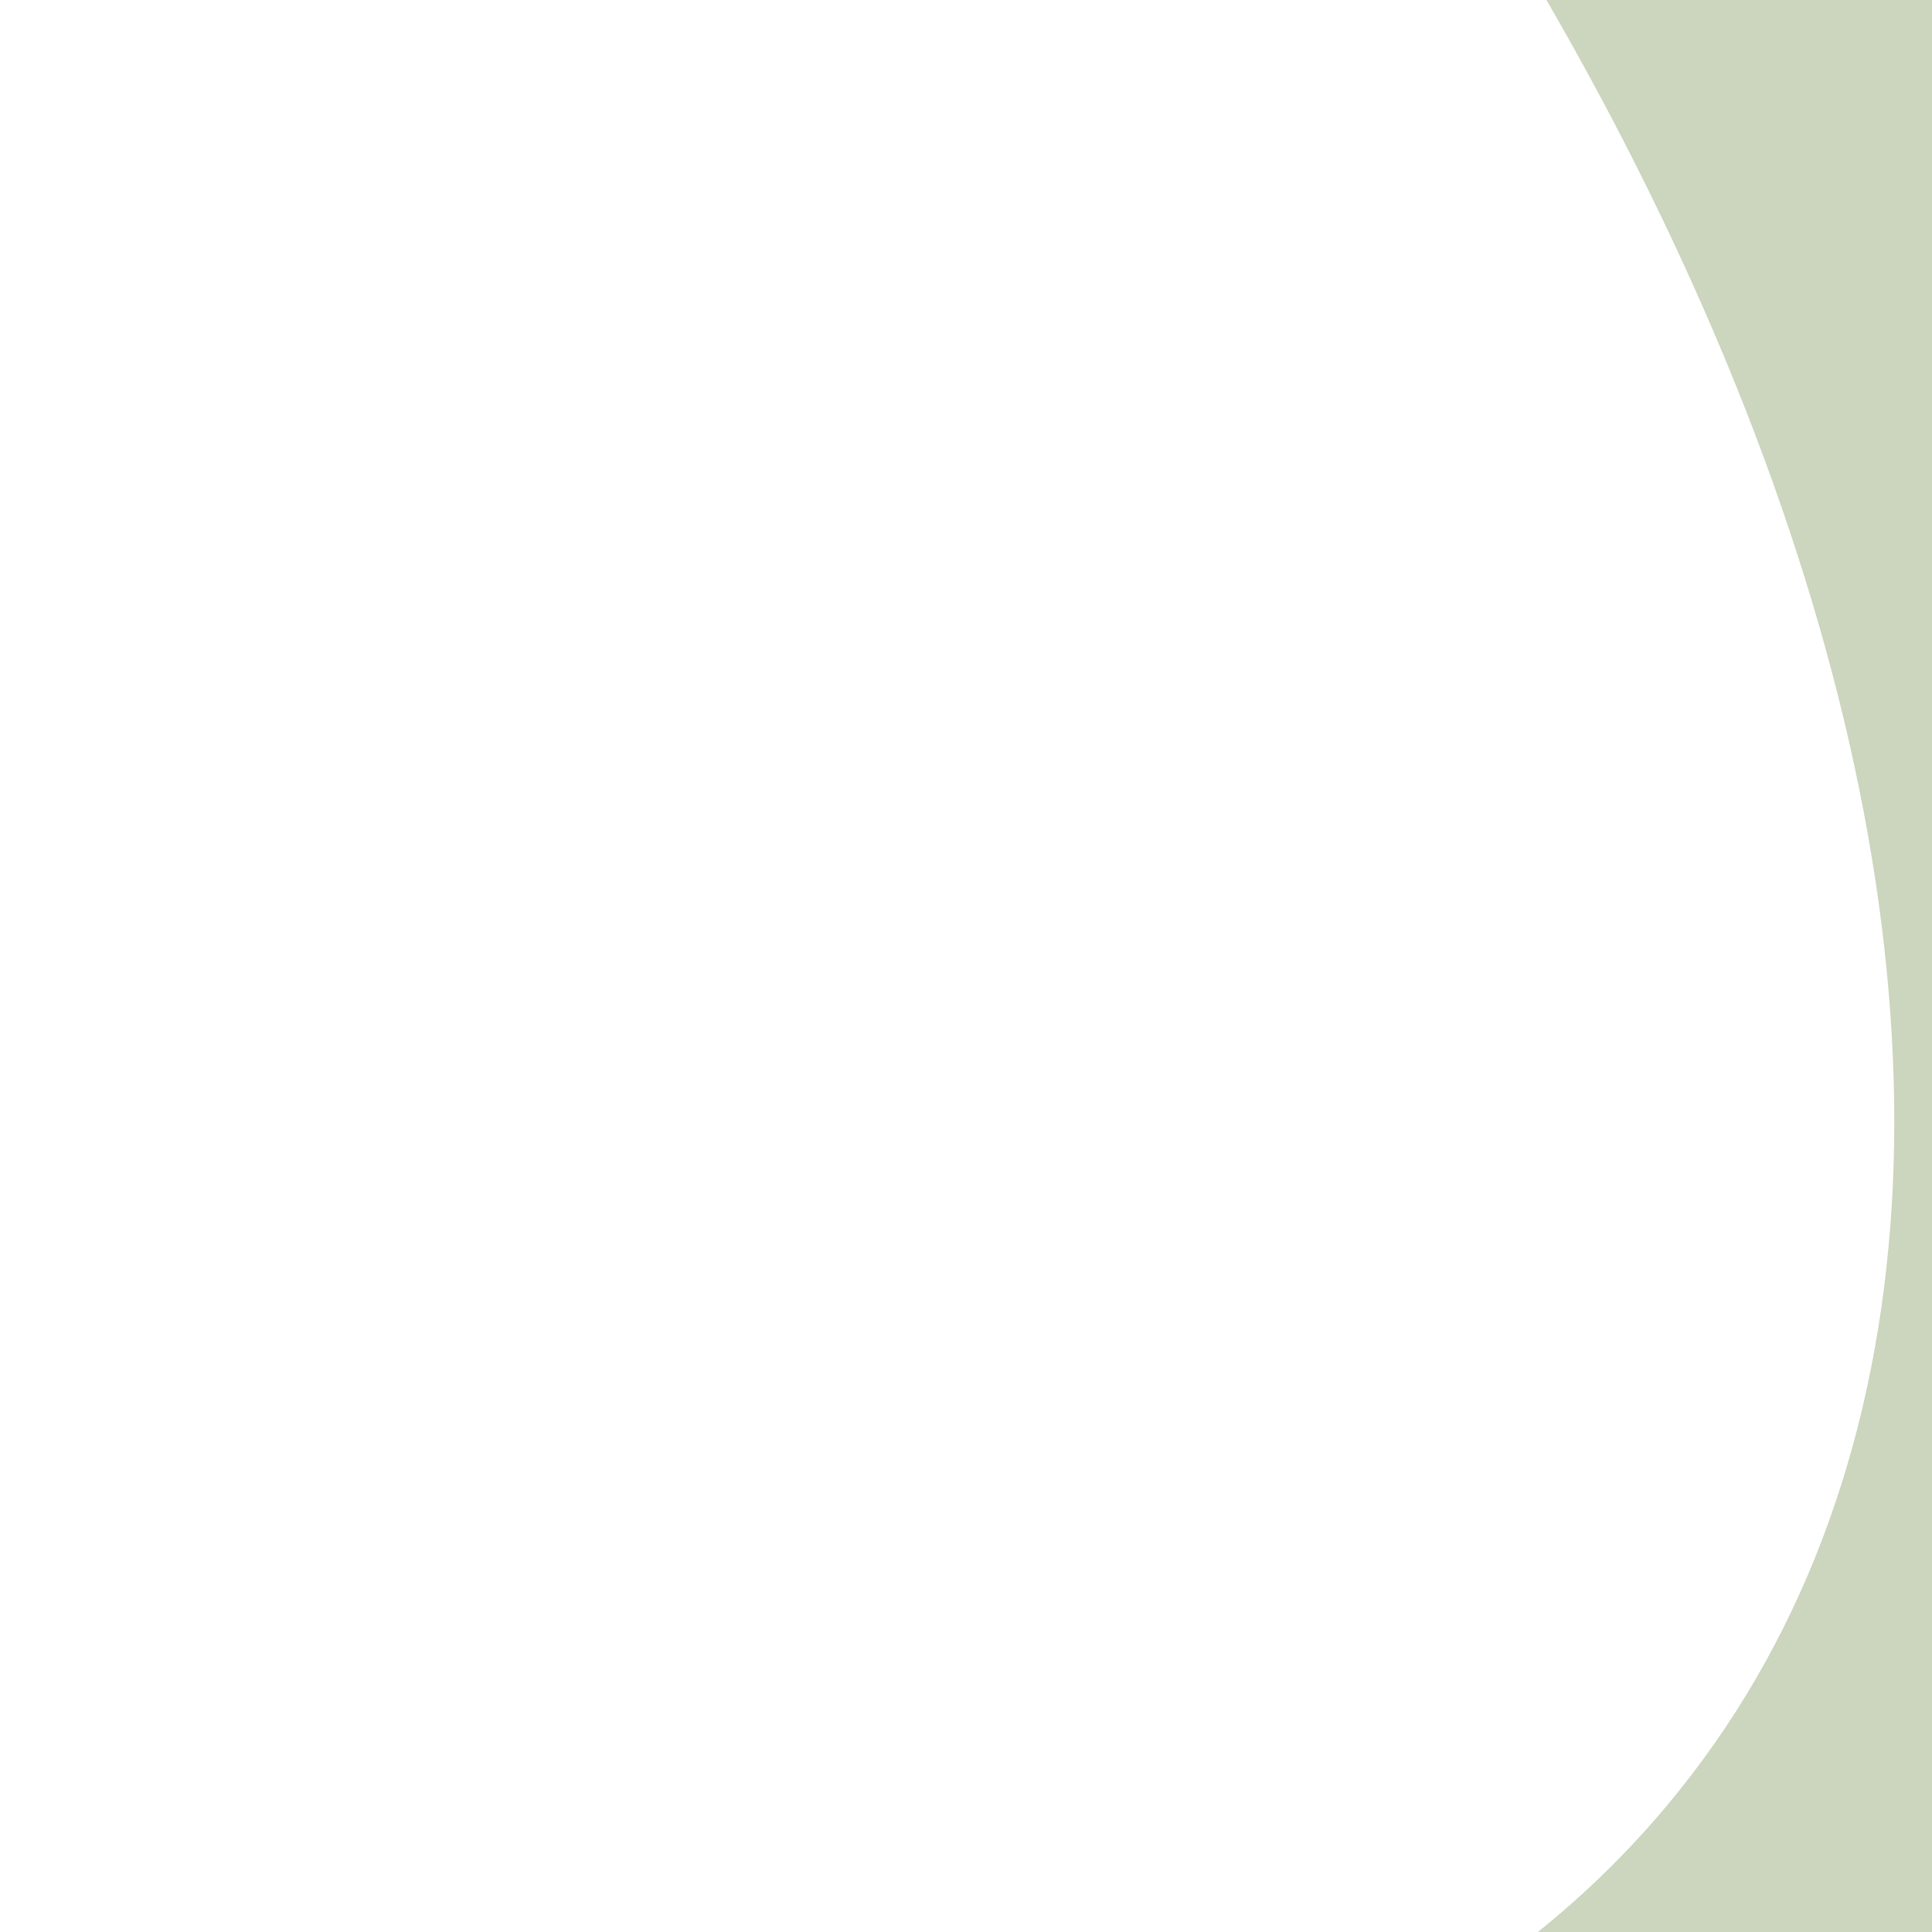 <?xml version="1.0" encoding="UTF-8"?>
<svg id="Labels" xmlns="http://www.w3.org/2000/svg" xmlns:xlink="http://www.w3.org/1999/xlink" viewBox="0 0 650.22 650.22">
  <defs>
    <style>
      .cls-1 {
        fill: none;
      }

      .cls-2 {
        fill: #ccd5bd;
      }

      .cls-3 {
        clip-path: url(#clippath-1);
      }

      .cls-4 {
        clip-path: url(#clippath-2);
      }

      .cls-5 {
        clip-path: url(#clippath);
      }
    </style>
    <clipPath id="clippath">
      <rect class="cls-1" x="10" y="-867.56" width="650.22" height="650.22" transform="translate(877.56 -207.34) rotate(-90)"/>
    </clipPath>
    <clipPath id="clippath-1">
      <rect class="cls-1" x="0" y="0" width="650.22" height="650.22" transform="translate(0 650.22) rotate(-90)"/>
    </clipPath>
    <clipPath id="clippath-2">
      <rect class="cls-1" x="708.57" y="-867.56" width="650.22" height="650.22"/>
    </clipPath>
  </defs>
  <g class="cls-5">
    <path class="cls-2" d="M537.83,52.94c13.72-96.96-58.92-183.88-156.89-188.85-117.89-5.96-216.94-46.43-281.85-124.12-179.26-214.55-32.23-634,327.75-951.76H-4.17V236.06h550.15c-15.03-55.56-17.45-117.44-8.15-183.12Z"/>
  </g>
  <g class="cls-3">
    <path class="cls-2" d="M122.39,920.5c-13.72-96.96,58.92-183.88,156.89-188.85,117.89-5.96,216.94-46.43,281.85-124.12,179.26-214.55,32.23-634-327.75-951.76h431.02v1447.84H114.24c15.03-55.56,17.45-117.44,8.15-183.12Z"/>
  </g>
  <g class="cls-4">
    <path class="cls-2" d="M798.97-740.73c53.39-63.9,134.21-97.91,230.46-104.16,85.07-5.52,148.97-81.84,138.2-166.27-6.57-51.52-4.48-100.16,6.9-144.19h-650.55s0,1313.11,0,1313.11h674.55c-31.71-21.95-63.08-45.76-93.88-71.4-324.6-270.29-461.49-640.59-305.68-827.09Z"/>
  </g>
</svg>